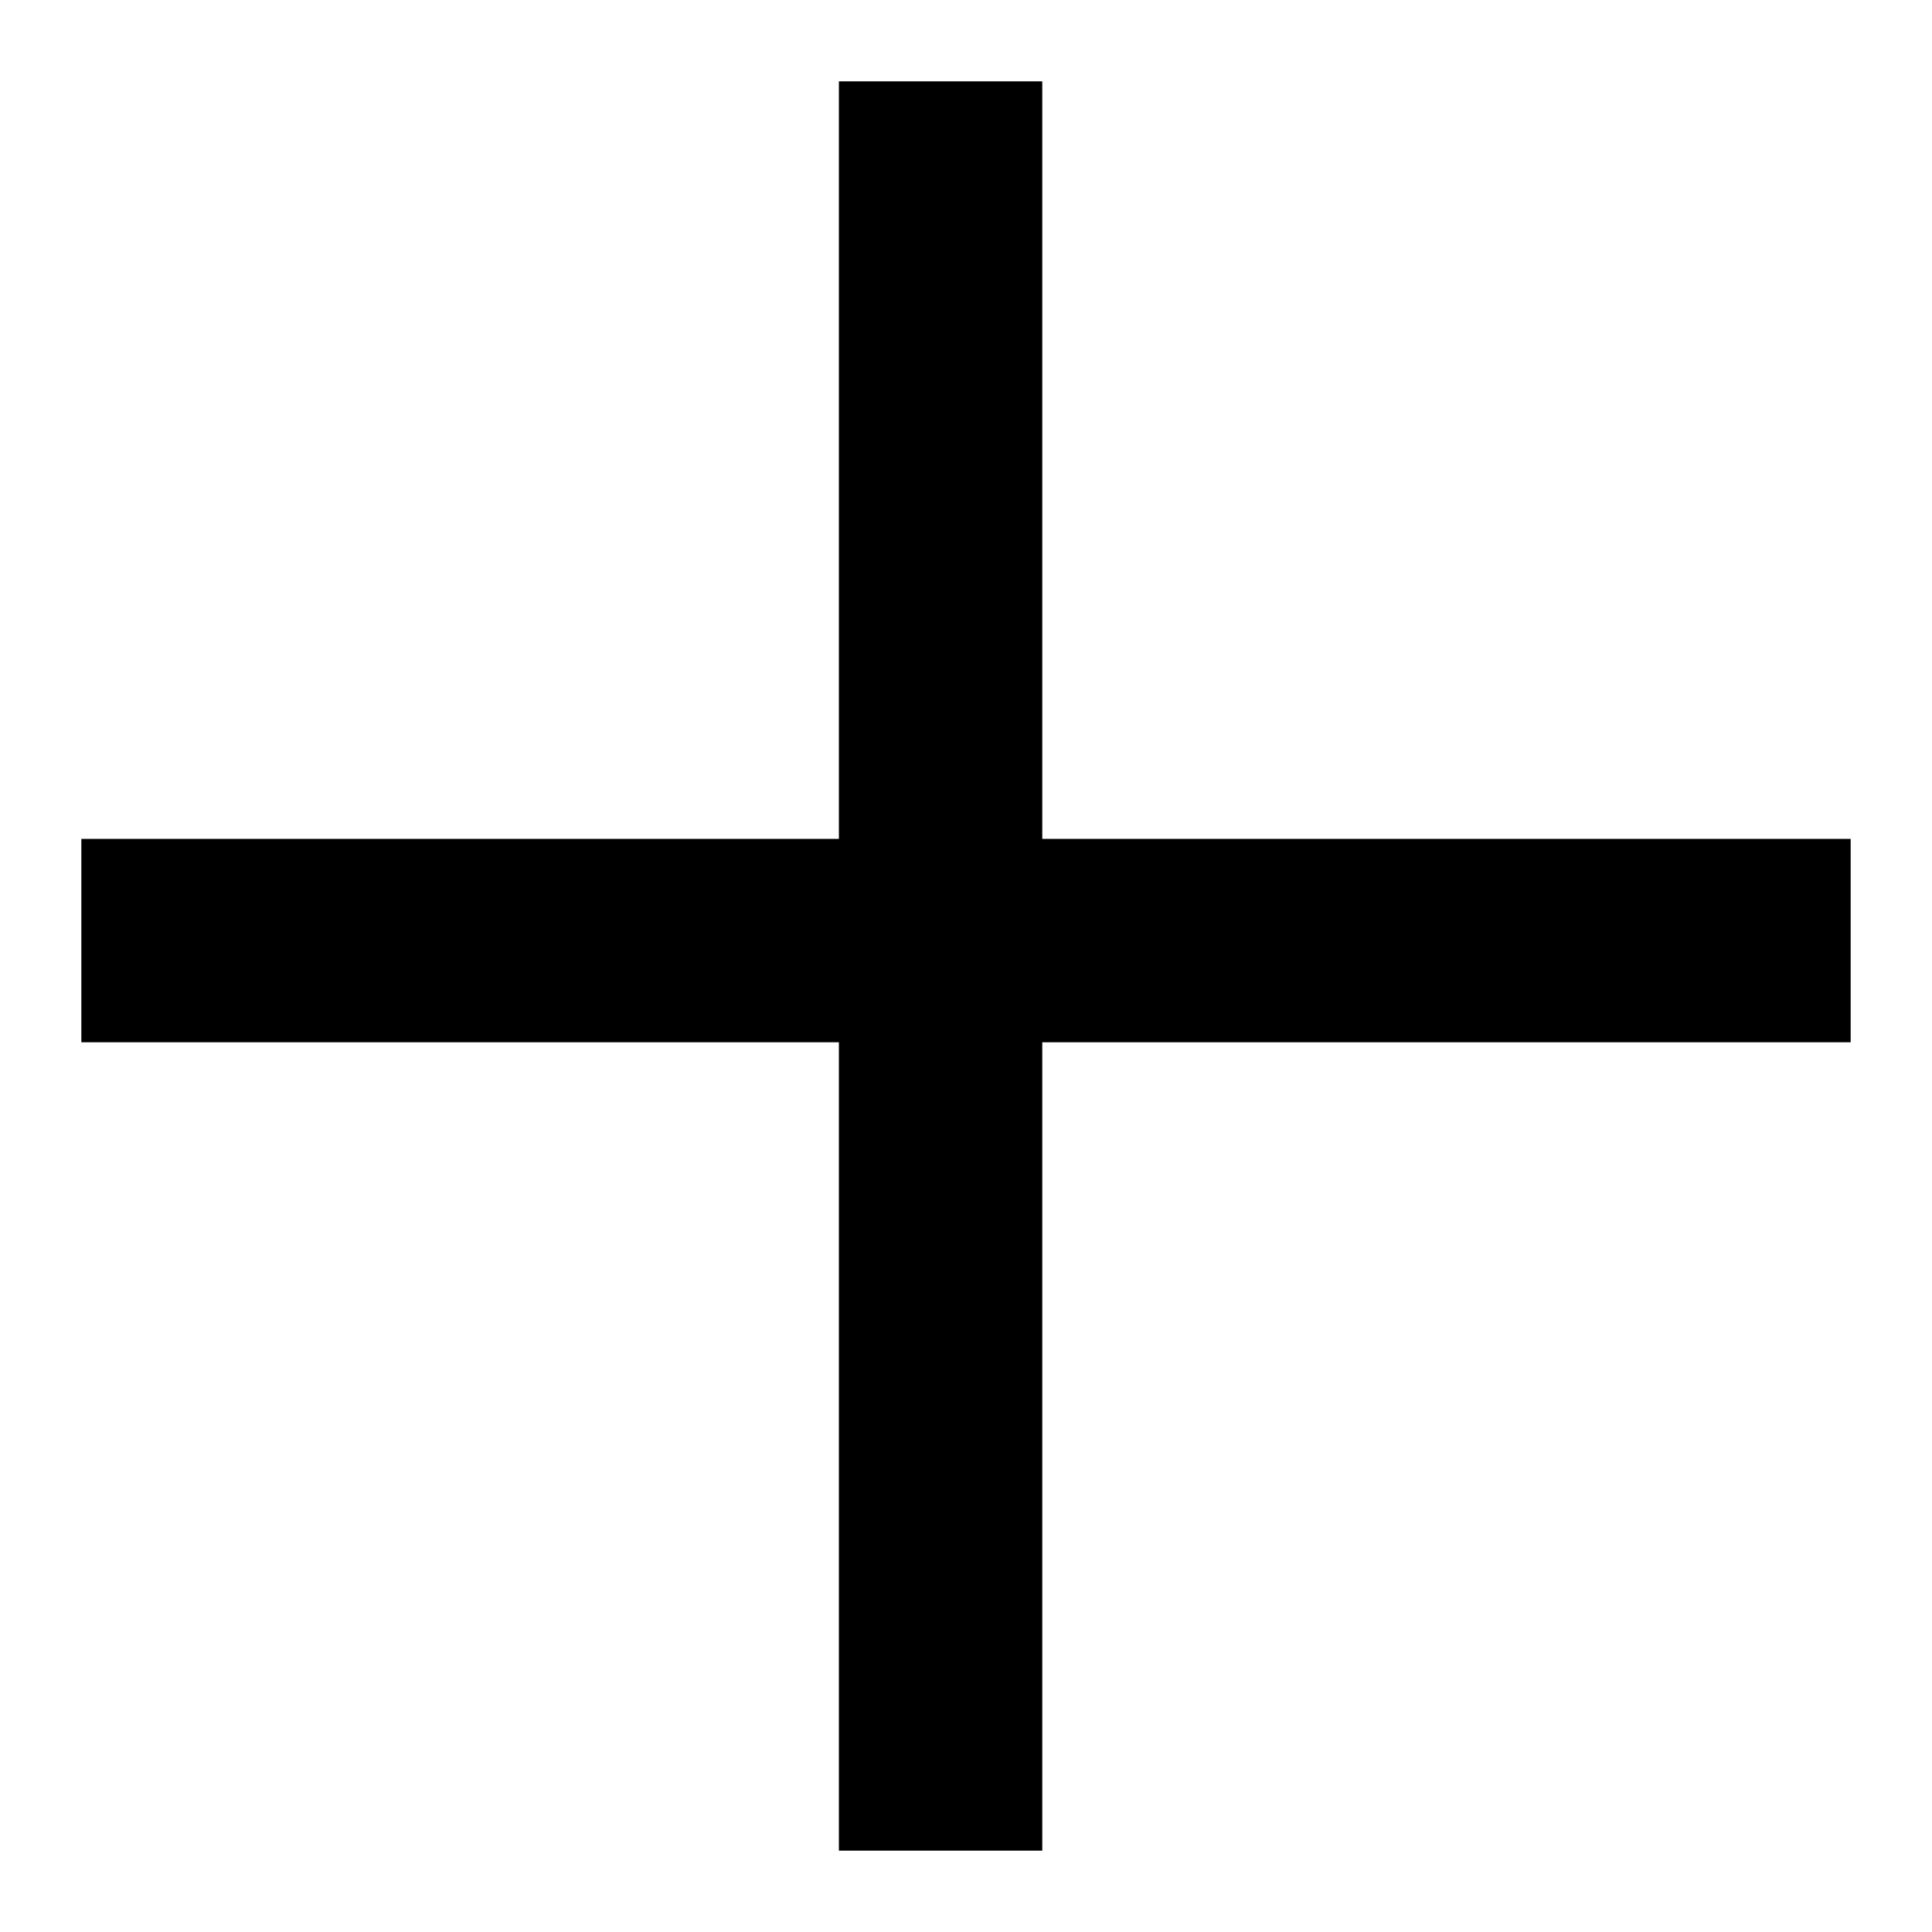 <svg width="19" height="19" viewBox="0 0 19 19" fill="none" xmlns="http://www.w3.org/2000/svg">
<rect x="18.2" y="8.25" width="2" height="17.4" transform="rotate(90 18.2 8.25)" fill="black"/>
<rect x="8.25" y="0.8" width="2" height="17.4" fill="black"/>
</svg>
